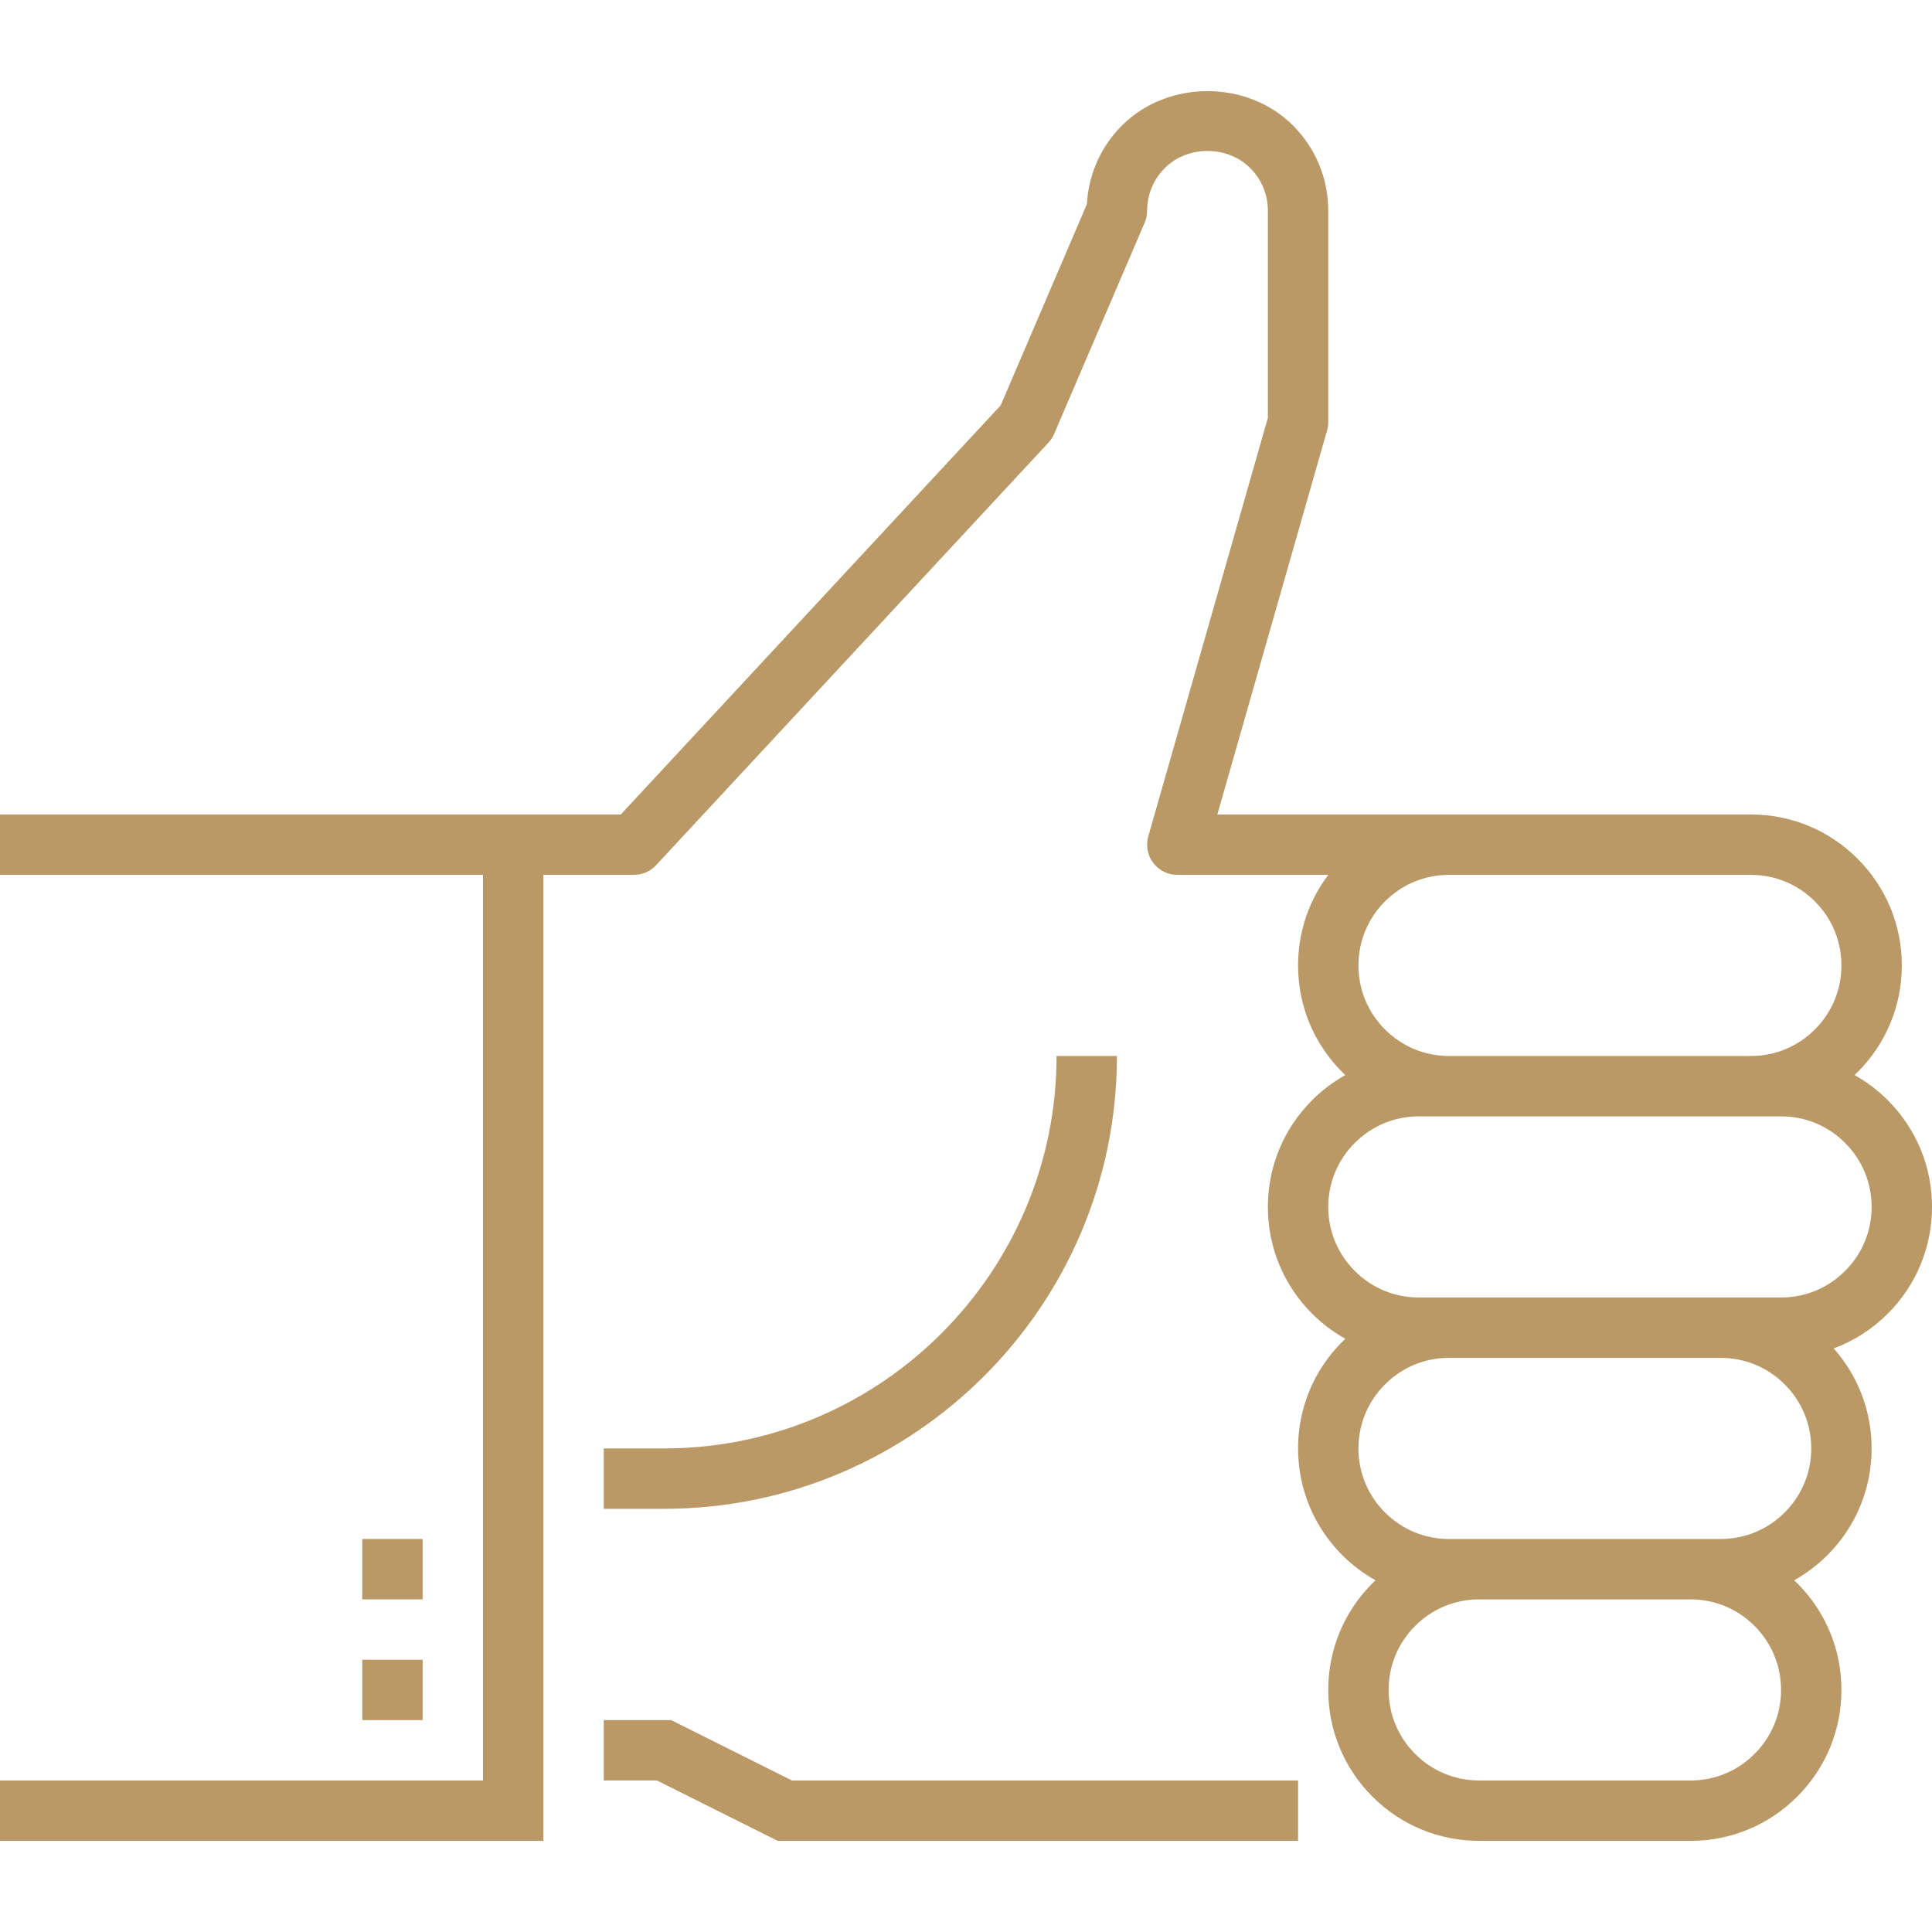 <svg width="512" height="512" xmlns="http://www.w3.org/2000/svg">

 <g>
  <title>background</title>
  <rect fill="none" id="canvas_background" height="402" width="582" y="-1" x="-1"/>
 </g>
 <g>
  <title>Layer 1</title>
  <g id="svg_1">
   <g id="svg_2">
    <g id="svg_3">
     <path fill="#ba9966" id="svg_4" d="m512,319.848c0,-10.68 -4.168,-20.72 -11.712,-28.28c-2.656,-2.656 -5.625,-4.883 -8.818,-6.668c0.271,-0.256 0.545,-0.507 0.81,-0.772c7.552,-7.552 11.72,-17.6 11.72,-28.28c0,-10.68 -4.168,-20.72 -11.72,-28.28s-17.592,-11.72 -28.28,-11.72l-64,0l-16,0l-61.392,0l29.088,-101.8c0.2,-0.712 0.304,-1.456 0.304,-2.2l0,-56c0,-8.544 -3.328,-16.584 -9.384,-22.624c-12.088,-12.096 -33.152,-12.096 -45.248,0c-5.632,5.624 -8.904,12.984 -9.328,20.872l-22.848,53.328l-100.68,108.424l-20.512,0l-8,0l-136,0l0,16l128,0l0,240l-128,0l0,16l144,0l0,-256l24,0c2.224,0 4.344,-0.928 5.856,-2.552l104,-112c0.632,-0.68 1.136,-1.456 1.496,-2.296l24,-56c0.432,-0.992 0.648,-2.072 0.648,-3.152c0,-4.272 1.664,-8.288 4.688,-11.312c6.048,-6.048 16.576,-6.048 22.624,0c3.024,3.024 4.688,7.04 4.688,11.312l0,54.88l-31.696,110.92c-0.688,2.416 -0.2,5.016 1.304,7.016c1.52,2.008 3.888,3.184 6.392,3.184l40.005,0c-5.189,6.886 -8.005,15.228 -8.005,24c0,10.68 4.168,20.728 11.712,28.28c0.266,0.266 0.542,0.518 0.814,0.776c-3.189,1.784 -6.155,4.01 -8.806,6.664c-7.552,7.552 -11.72,17.6 -11.72,28.28s4.168,20.728 11.712,28.28c2.656,2.656 5.625,4.883 8.818,6.668c-0.271,0.256 -0.545,0.507 -0.81,0.772c-7.552,7.552 -11.72,17.6 -11.72,28.28s4.168,20.728 11.712,28.28c2.656,2.656 5.625,4.883 8.818,6.668c-0.271,0.256 -0.545,0.507 -0.81,0.772c-7.552,7.552 -11.72,17.6 -11.72,28.28s4.168,20.728 11.712,28.28c7.552,7.552 17.6,11.72 28.288,11.72l56,0c10.688,0 20.736,-4.168 28.28,-11.72c7.552,-7.552 11.72,-17.6 11.72,-28.28s-4.168,-20.72 -11.712,-28.28c-0.266,-0.266 -0.542,-0.518 -0.814,-0.776c3.189,-1.784 6.155,-4.01 8.806,-6.664c7.552,-7.552 11.72,-17.6 11.72,-28.28c0,-9.864 -3.562,-19.177 -10.049,-26.5c5.321,-1.977 10.202,-5.088 14.329,-9.22c7.552,-7.552 11.72,-17.6 11.72,-28.28zm-112,-88l64,0c6.416,0 12.44,2.496 16.968,7.032s7.032,10.56 7.032,16.968c0,6.408 -2.496,12.44 -7.04,16.968c-4.52,4.536 -10.544,7.032 -16.96,7.032l-80,0c-6.416,0 -12.44,-2.496 -16.968,-7.032c-4.528,-4.528 -7.032,-10.56 -7.032,-16.968c0,-6.408 2.504,-12.432 7.032,-16.968c4.528,-4.536 10.552,-7.032 16.968,-7.032l16,0zm64.96,232.968c-4.52,4.536 -10.544,7.032 -16.96,7.032l-56,0c-6.416,0 -12.44,-2.496 -16.968,-7.032c-4.528,-4.528 -7.032,-10.56 -7.032,-16.968c0,-6.408 2.504,-12.44 7.04,-16.968c4.52,-4.536 10.544,-7.032 16.96,-7.032l56,0c6.416,0 12.44,2.496 16.96,7.032l0.008,0c4.528,4.528 7.032,10.56 7.032,16.968c0,6.408 -2.496,12.44 -7.04,16.968zm8,-64c-4.52,4.536 -10.544,7.032 -16.96,7.032l-8,0l-56,0l-8,0c-6.416,0 -12.44,-2.496 -16.968,-7.032c-4.528,-4.528 -7.032,-10.56 -7.032,-16.968c0,-6.408 2.504,-12.44 7.04,-16.968c4.52,-4.536 10.544,-7.032 16.96,-7.032l72,0c6.416,0 12.44,2.496 16.96,7.032l0.008,0c4.528,4.528 7.032,10.56 7.032,16.968c0,6.408 -2.496,12.44 -7.04,16.968zm16,-64c-4.52,4.536 -10.544,7.032 -16.96,7.032l-16,0l-72,0l-8,0c-6.416,0 -12.44,-2.496 -16.968,-7.032c-4.528,-4.528 -7.032,-10.56 -7.032,-16.968c0,-6.408 2.504,-12.44 7.04,-16.968c4.52,-4.536 10.544,-7.032 16.96,-7.032l8,0l80,0l8,0c6.416,0 12.44,2.496 16.96,7.032l0.008,0c4.528,4.528 7.032,10.56 7.032,16.968c0,6.408 -2.496,12.44 -7.04,16.968z"/>
     <polygon fill="#ba9966" id="svg_5" points="177.888,455.848 160,455.848 160,471.848 174.112,471.848 206.112,487.848 344,487.848 344,471.848      209.888,471.848    "/>
     <path fill="#ba9966" id="svg_6" d="m296,279.848l-16,0c0,57.344 -46.656,104 -104,104l-16,0l0,16l16,0c66.168,0 120,-53.832 120,-120z"/>
     <rect fill="#ba9966" id="svg_7" height="16" width="16" y="439.848" x="96"/>
     <rect fill="#ba9966" id="svg_8" height="16" width="16" y="407.848" x="96"/>
    </g>
   </g>
  </g>
  <g id="svg_9"/>
  <g id="svg_10"/>
  <g id="svg_11"/>
  <g id="svg_12"/>
  <g id="svg_13"/>
  <g id="svg_14"/>
  <g id="svg_15"/>
  <g id="svg_16"/>
  <g id="svg_17"/>
  <g id="svg_18"/>
  <g id="svg_19"/>
  <g id="svg_20"/>
  <g id="svg_21"/>
  <g id="svg_22"/>
  <g id="svg_23"/>
 </g>
</svg>